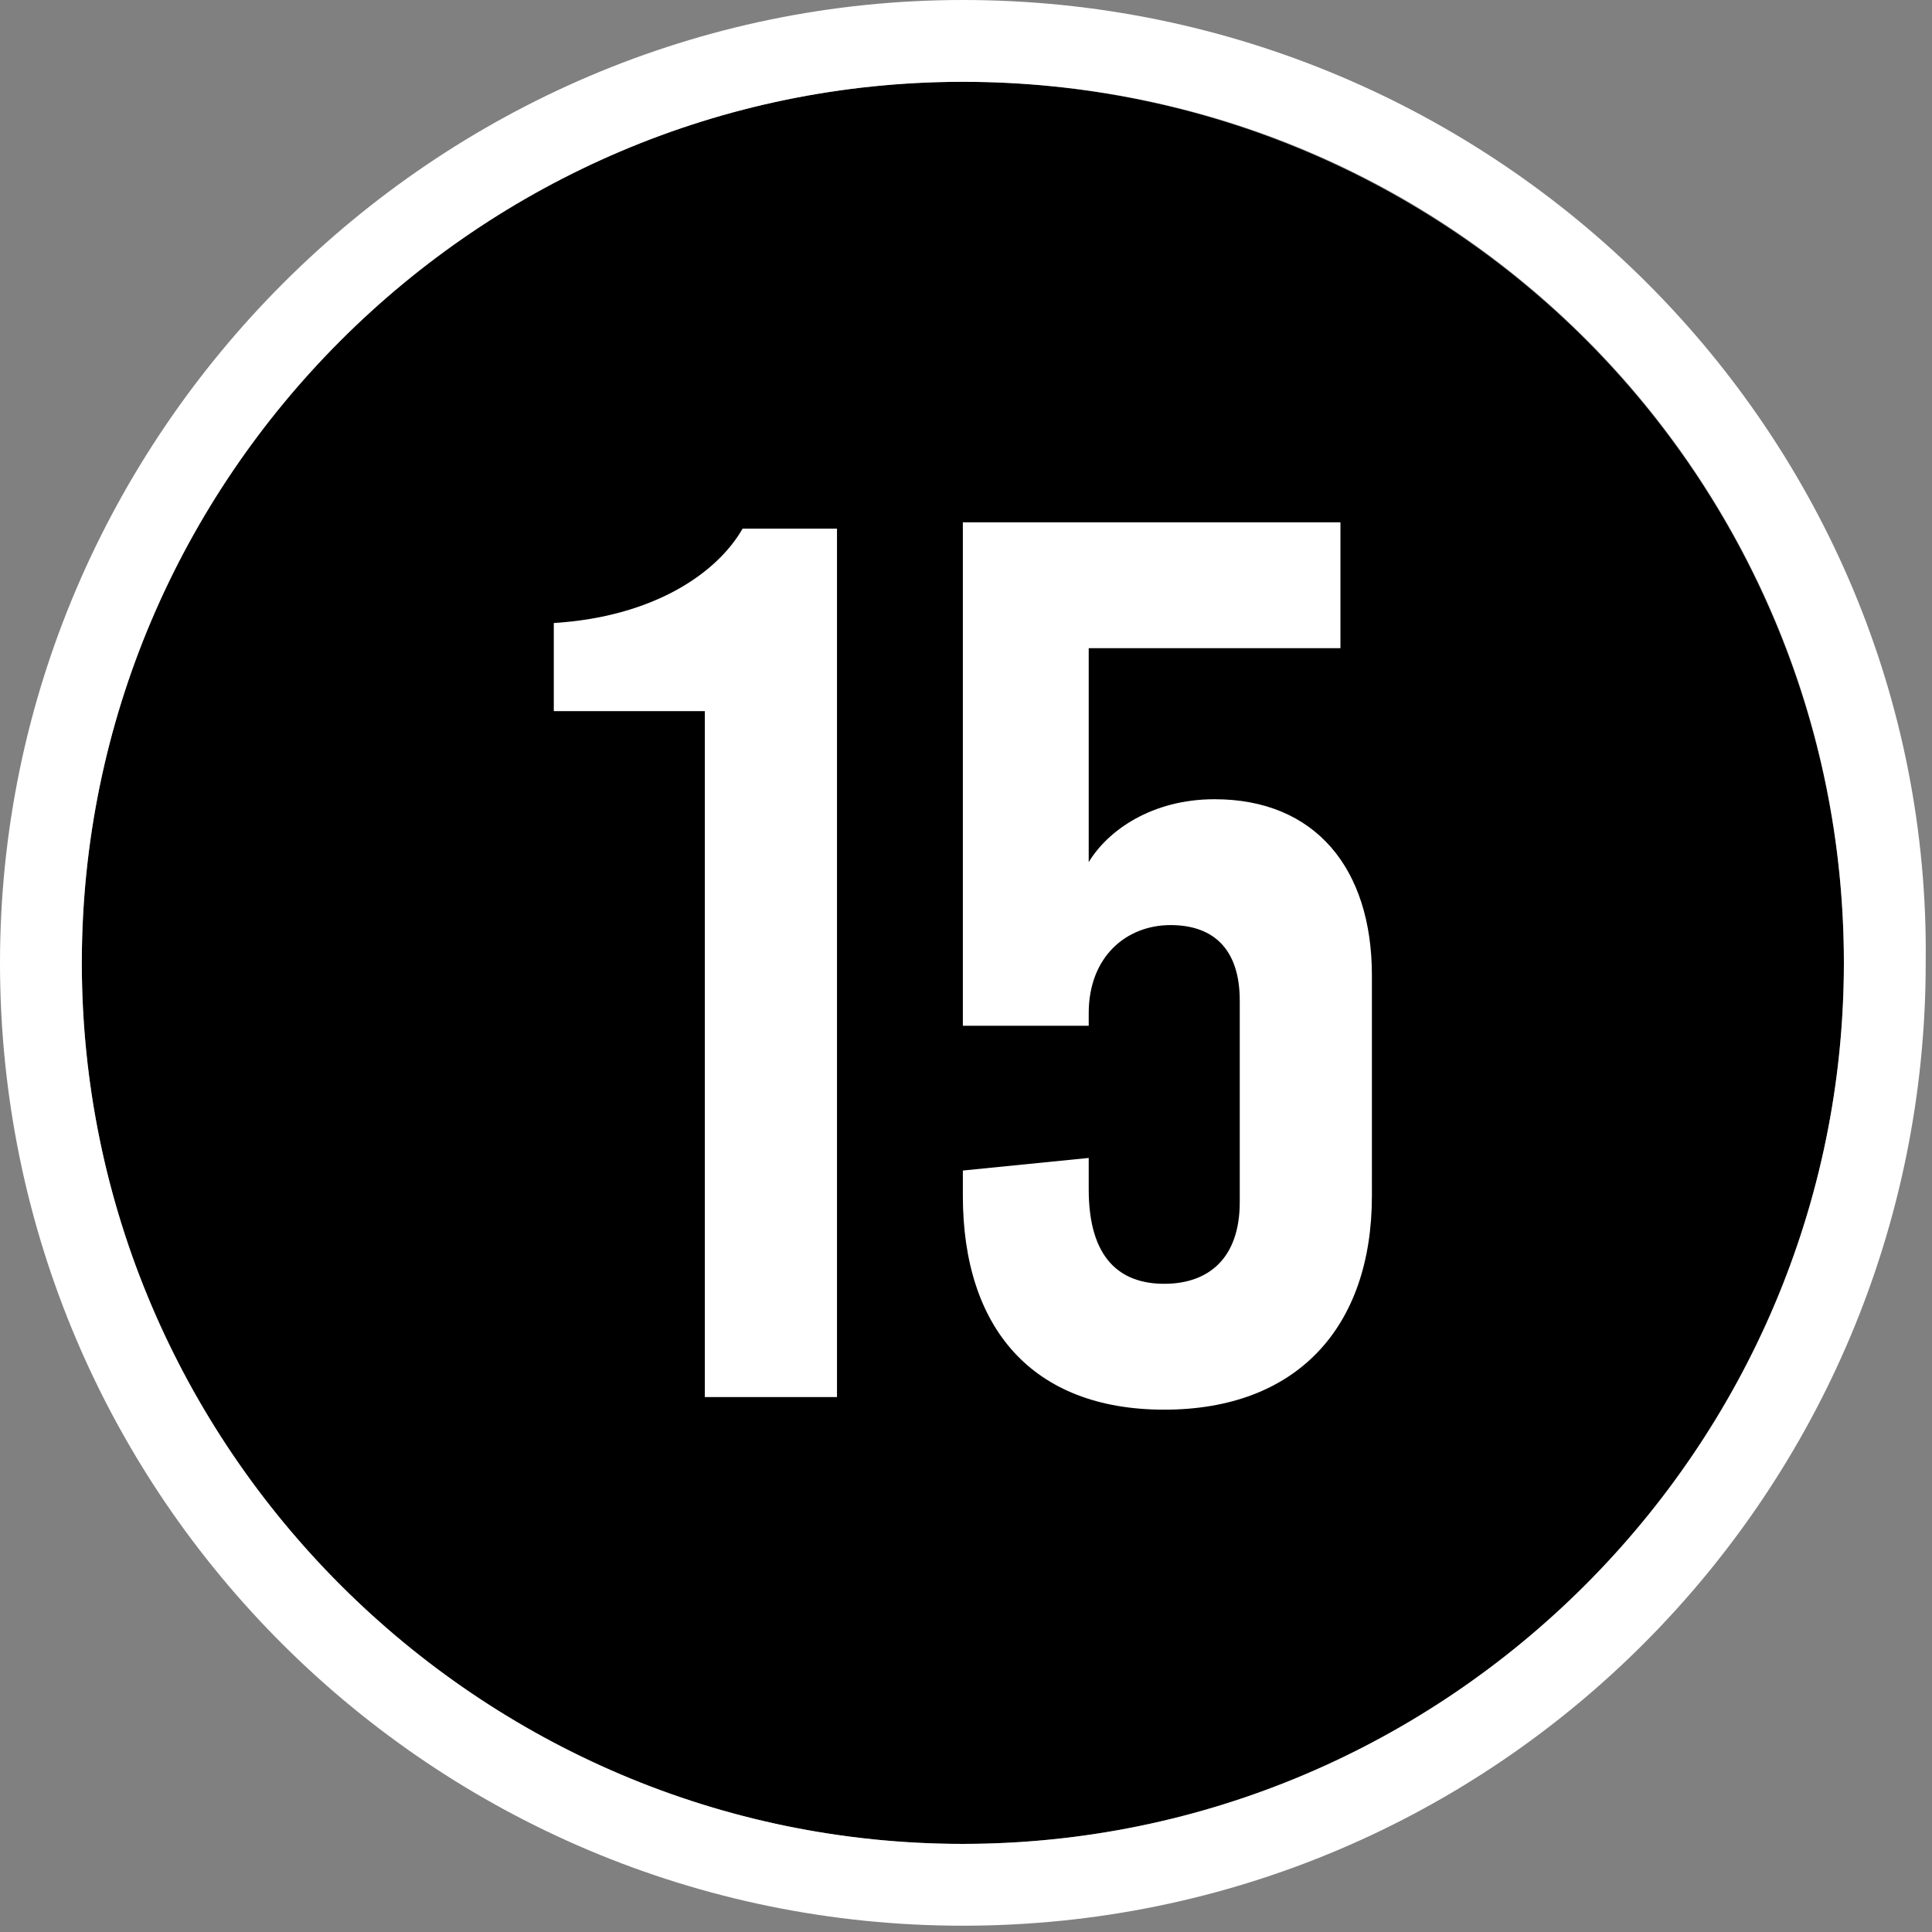 <?xml version="1.0" encoding="utf-8"?>
<!-- Generator: Adobe Illustrator 25.4.1, SVG Export Plug-In . SVG Version: 6.00 Build 0)  -->
<svg version="1.1" xmlns="http://www.w3.org/2000/svg" xmlns:xlink="http://www.w3.org/1999/xlink" x="0px" y="0px"
	 viewBox="0 0 30.7 30.7" style="enable-background:new 0 0 30.7 30.7;" xml:space="preserve">
<rect x="0" y="0" width="30.7" height="30.7" fill="#808080" stroke="none"/>
<style type="text/css">
	.st0{fill:#FFFFFF;}
</style>
<g id="Layer_1">
	<g>
		<circle cx="15.3" cy="15.3" r="14"/>
		<path class="st0" d="M15.3,1.3c7.8,0,14,6.3,14,14s-6.3,14-14,14s-14-6.3-14-14S7.6,1.3,15.3,1.3 M15.3,0C6.9,0,0,6.9,0,15.3
			c0,8.5,6.9,15.3,15.3,15.3c8.5,0,15.3-6.9,15.3-15.3C30.7,6.9,23.8,0,15.3,0L15.3,0z"/>
	</g>
</g>
<g id="Layer_3">
	<g>
		<g>
			<path class="st0" d="M11.2,11.3H8.8V9.9c1.6-0.1,2.6-0.8,3-1.5h1.5v13.8h-2.1V11.3z"/>
			<path class="st0" d="M15.3,19v-0.4l2-0.2v0.5c0,1.1,0.5,1.5,1.2,1.5s1.2-0.4,1.2-1.3v-3.2c0-0.8-0.4-1.2-1.1-1.2
				c-0.7,0-1.3,0.5-1.3,1.4v0.2h-2V8.3h6v2h-4v3.4c0.3-0.5,1-1,2-1c1.6,0,2.5,1.1,2.5,2.8V19c0,2.1-1.2,3.4-3.3,3.4
				S15.3,21.1,15.3,19z"/>
		</g>
	</g>
</g>
</svg>
